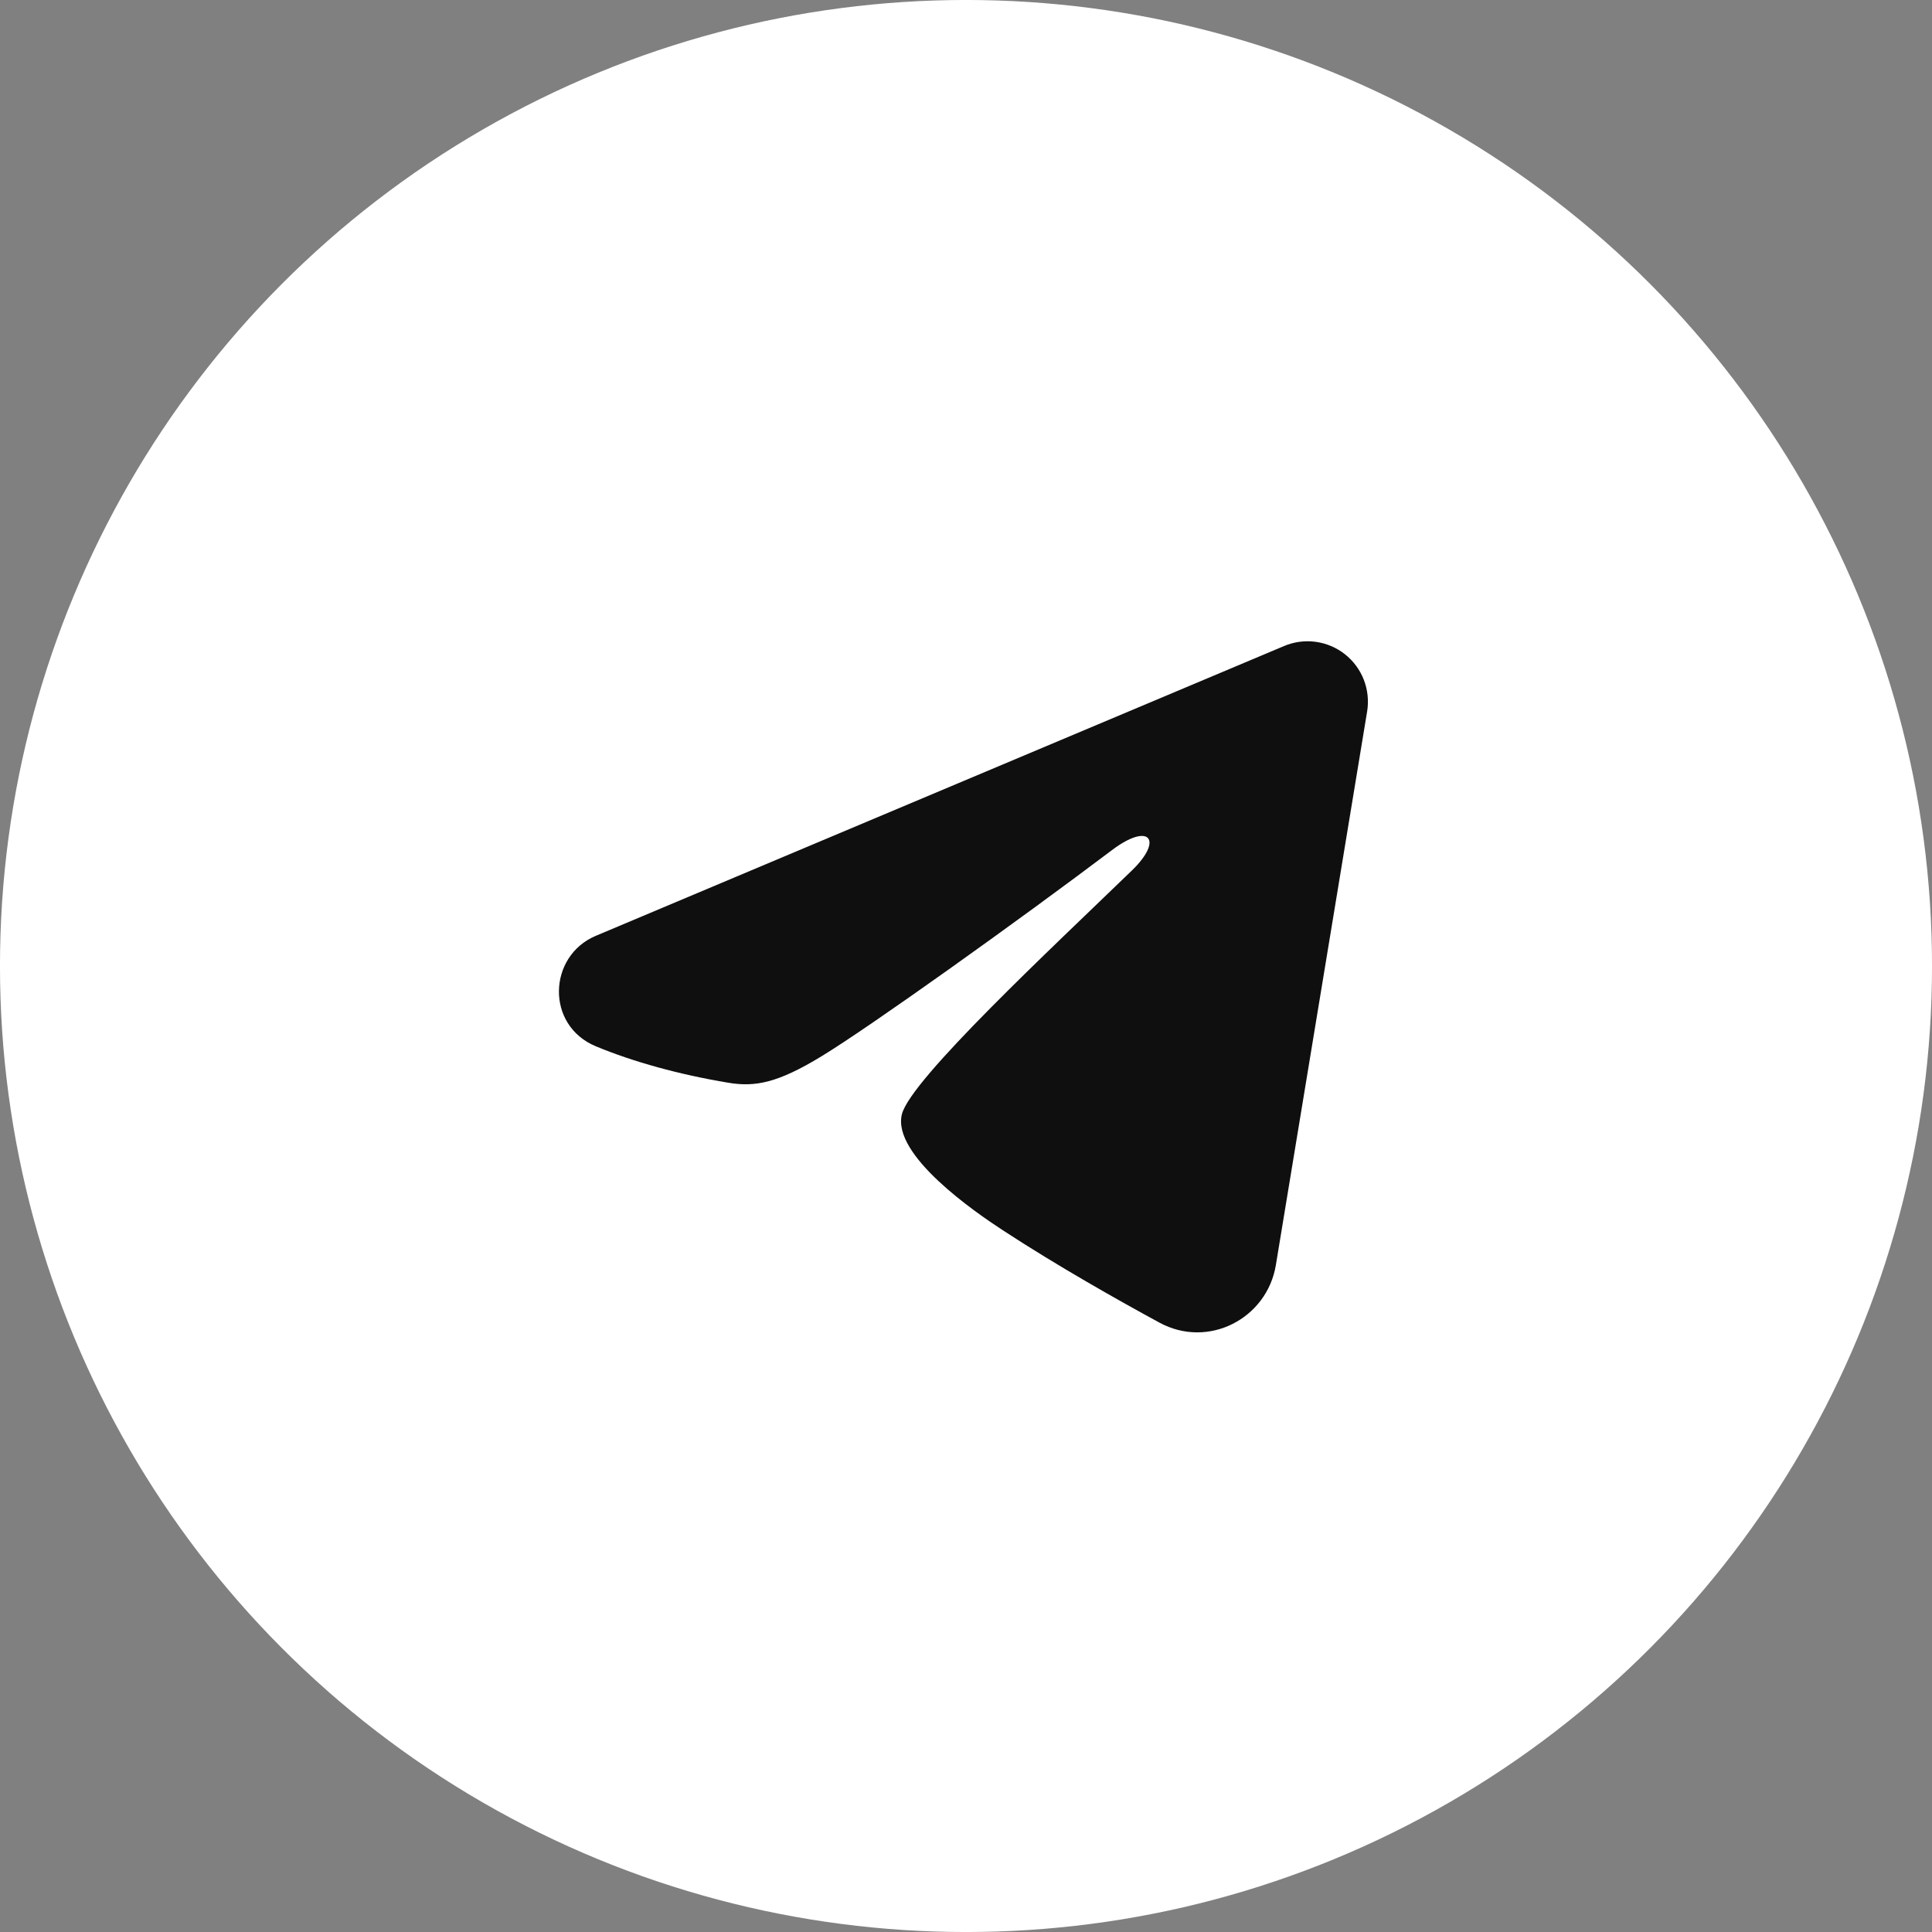 <?xml version="1.0" encoding="UTF-8"?> <svg xmlns="http://www.w3.org/2000/svg" width="40" height="40" viewBox="0 0 40 40" fill="none"><rect x="0" y="0" width="40" height="40" fill="#808080" stroke="none"/> <circle cx="20" cy="20" r="19.507" fill="white" stroke="white" stroke-width="0.987"></circle> <path fill-rule="evenodd" clip-rule="evenodd" d="M26.586 13.375C26.792 13.288 27.018 13.258 27.239 13.288C27.46 13.318 27.67 13.407 27.845 13.545C28.021 13.684 28.156 13.867 28.237 14.075C28.317 14.283 28.341 14.509 28.305 14.73L26.415 26.194C26.231 27.3 25.018 27.934 24.004 27.383C23.155 26.922 21.895 26.212 20.762 25.471C20.195 25.101 18.46 23.913 18.673 23.068C18.856 22.346 21.773 19.631 23.44 18.017C24.094 17.382 23.796 17.017 23.023 17.6C21.104 19.048 18.025 21.251 17.006 21.871C16.108 22.417 15.64 22.511 15.08 22.417C14.058 22.247 13.111 21.984 12.337 21.663C11.292 21.23 11.343 19.793 12.336 19.375L26.586 13.375Z" fill="#0F0F0F"></path> </svg> 